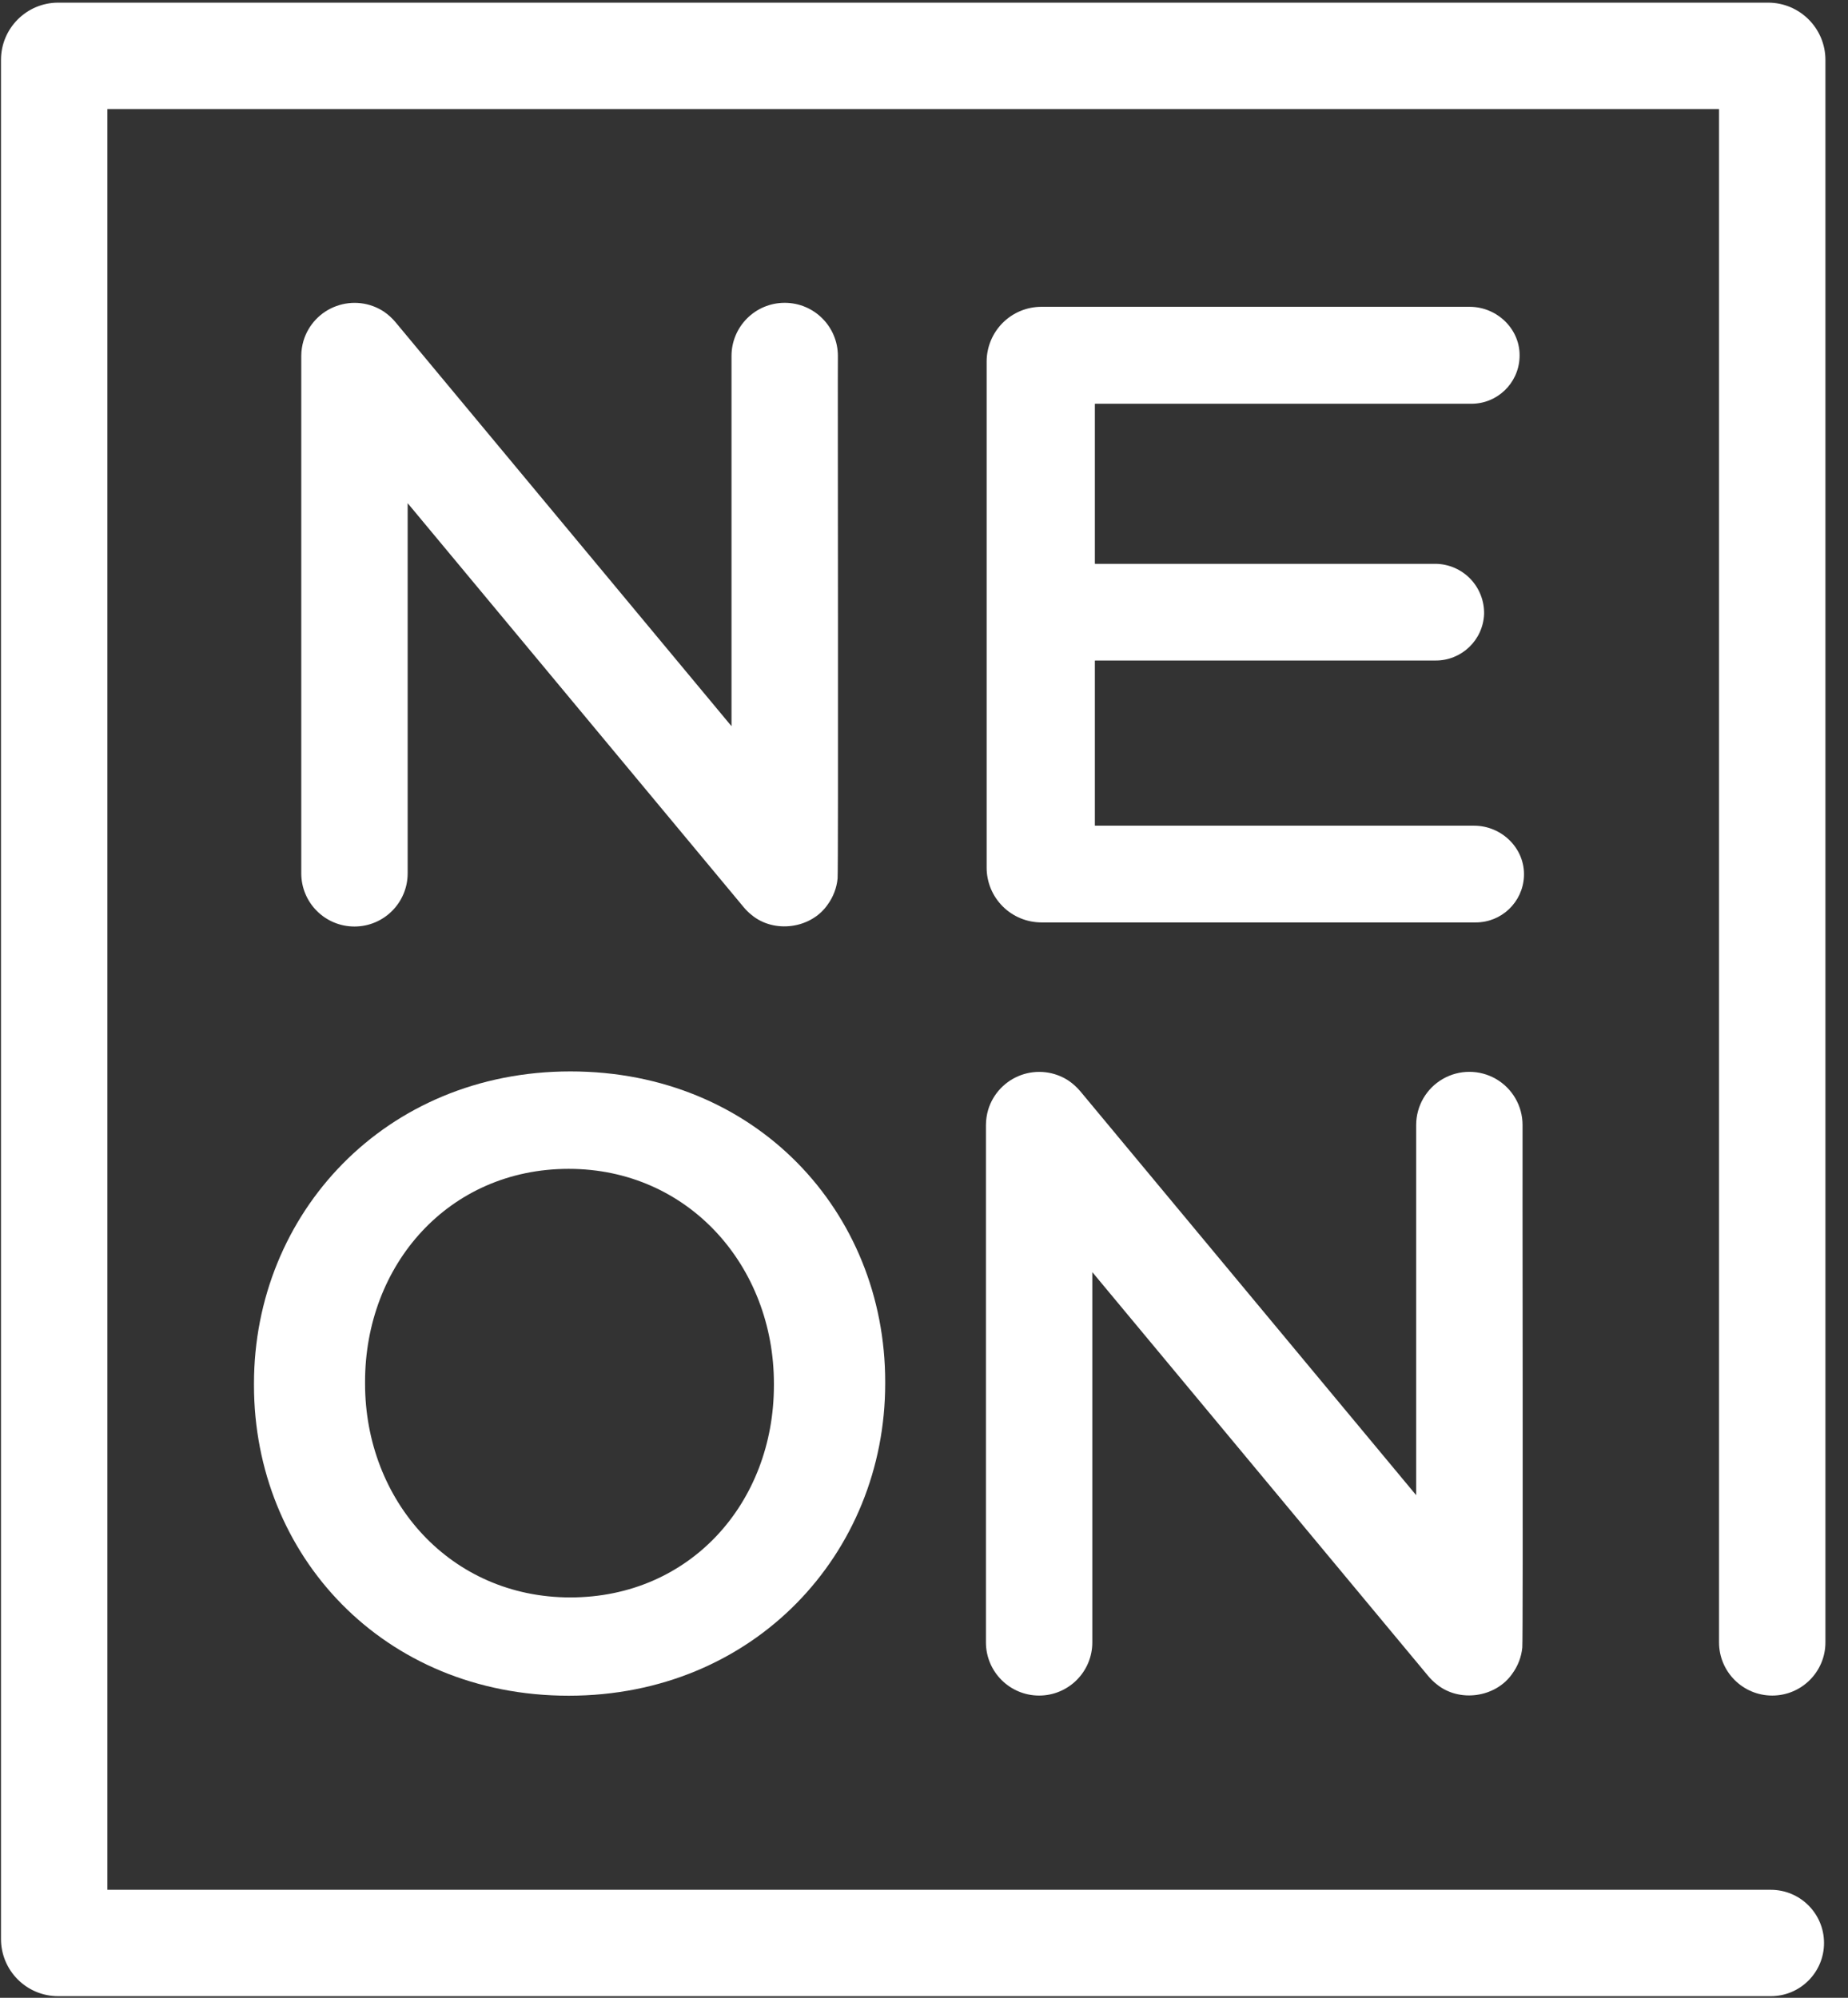 <?xml version="1.0" encoding="UTF-8"?>
<svg width="37px" height="40px" viewBox="0 0 37 40" version="1.1" xmlns="http://www.w3.org/2000/svg" xmlns:xlink="http://www.w3.org/1999/xlink">
    <rect x="0" y="0" width="37" height="40" fill="#333333" stroke="none"/>
    <!-- Generator: Sketch 64 (93537) - https://sketch.com -->
    <title>Neon-logo-stack-wht-rgb</title>
    <desc>Created with Sketch.</desc>
    <g id="Samsung" stroke="none" stroke-width="1" fill="none" fill-rule="evenodd">
        <g id="Neon-logo-stack-wht-rgb" fill="#FFFFFF" fill-rule="nonzero">
            <path d="M35.454,39.968 L1.164,39.968 C0.532,39.968 0.02,39.455 0.02,38.823 L0.02,1.199 C0.02,0.567 0.532,0.054 1.164,0.053 L35.403,0.053 C36.035,0.055 36.547,0.567 36.548,1.199 L36.548,32.884 C36.548,33.472 36.071,33.949 35.483,33.949 C34.894,33.949 34.418,33.472 34.418,32.884 L34.418,2.183 L2.15,2.183 L2.15,37.838 L35.454,37.838 C36.043,37.838 36.52,38.314 36.52,38.903 C36.52,39.491 36.043,39.968 35.454,39.968 L35.454,39.968 Z" id="Path"></path>
            <path d="M5.085,27.736 L5.085,27.702 C5.085,24.301 7.709,21.452 11.421,21.452 C15.133,21.452 17.723,24.264 17.723,27.667 L17.723,27.702 C17.723,31.103 15.098,33.952 11.386,33.952 C7.675,33.952 5.085,31.138 5.085,27.736 Z M15.495,27.736 L15.495,27.702 C15.495,25.354 13.786,23.403 11.386,23.403 C8.986,23.403 7.309,25.32 7.309,27.667 L7.309,27.702 C7.309,30.05 9.018,31.984 11.418,31.984 C13.818,31.984 15.495,30.088 15.495,27.736 Z" id="Shape"></path>
            <path d="M16.572,18.111 C16.683,17.958 16.752,17.778 16.77,17.589 C16.788,17.42 16.77,7.282 16.776,7.128 C16.776,6.539 16.299,6.063 15.711,6.063 C15.123,6.063 14.646,6.539 14.646,7.128 L14.646,14.54 C14.646,14.54 7.918,6.451 7.918,6.45 C7.85,6.369 7.772,6.298 7.685,6.239 C7.404,6.054 7.052,6.013 6.735,6.128 C6.419,6.242 6.175,6.499 6.077,6.821 C6.048,6.92 6.032,7.023 6.032,7.126 L6.032,17.486 C6.032,18.074 6.508,18.551 7.097,18.551 C7.685,18.551 8.162,18.074 8.162,17.486 L8.162,10.075 L14.889,18.163 C14.937,18.221 14.991,18.274 15.05,18.321 C15.502,18.695 16.239,18.595 16.572,18.111 Z" id="Path"></path>
            <path d="M30.28,33.509 C30.392,33.355 30.461,33.175 30.479,32.986 C30.497,32.818 30.479,22.679 30.484,22.525 C30.484,22.145 30.281,21.793 29.952,21.603 C29.622,21.413 29.216,21.413 28.887,21.603 C28.557,21.793 28.354,22.145 28.354,22.525 L28.354,29.937 L21.627,21.847 C21.559,21.767 21.481,21.696 21.394,21.637 C21.113,21.452 20.76,21.411 20.444,21.525 C20.127,21.64 19.883,21.897 19.785,22.219 C19.756,22.318 19.741,22.42 19.74,22.524 L19.74,32.884 C19.74,33.472 20.217,33.949 20.805,33.949 C21.393,33.949 21.87,33.472 21.87,32.884 L21.87,25.471 L28.598,33.561 C28.646,33.618 28.7,33.671 28.759,33.718 C29.211,34.095 29.947,33.992 30.28,33.509 Z" id="Path"></path>
            <path d="M19.754,17.372 L19.754,7.241 C19.754,6.95 19.87,6.671 20.075,6.465 C20.281,6.259 20.56,6.143 20.851,6.143 L29.424,6.143 C29.982,6.143 30.451,6.602 30.424,7.159 C30.402,7.678 29.974,8.087 29.455,8.084 L21.927,8.084 C21.924,8.084 21.921,8.087 21.921,8.09 L21.921,11.283 C21.921,11.285 21.922,11.286 21.923,11.287 C21.924,11.288 21.925,11.289 21.927,11.289 L28.746,11.289 C29.008,11.293 29.257,11.401 29.439,11.59 C29.62,11.778 29.719,12.031 29.714,12.293 C29.694,12.818 29.26,13.231 28.735,13.225 L21.927,13.225 C21.924,13.225 21.921,13.228 21.921,13.231 L21.921,16.527 C21.921,16.529 21.922,16.53 21.923,16.531 C21.924,16.532 21.925,16.532 21.927,16.532 L29.512,16.532 C30.07,16.532 30.538,16.991 30.512,17.548 C30.488,18.064 30.062,18.471 29.544,18.469 L20.853,18.469 C20.562,18.469 20.282,18.354 20.076,18.148 C19.87,17.943 19.754,17.663 19.754,17.372 L19.754,17.372 Z" id="Path"></path>
        </g>
    </g>
</svg>